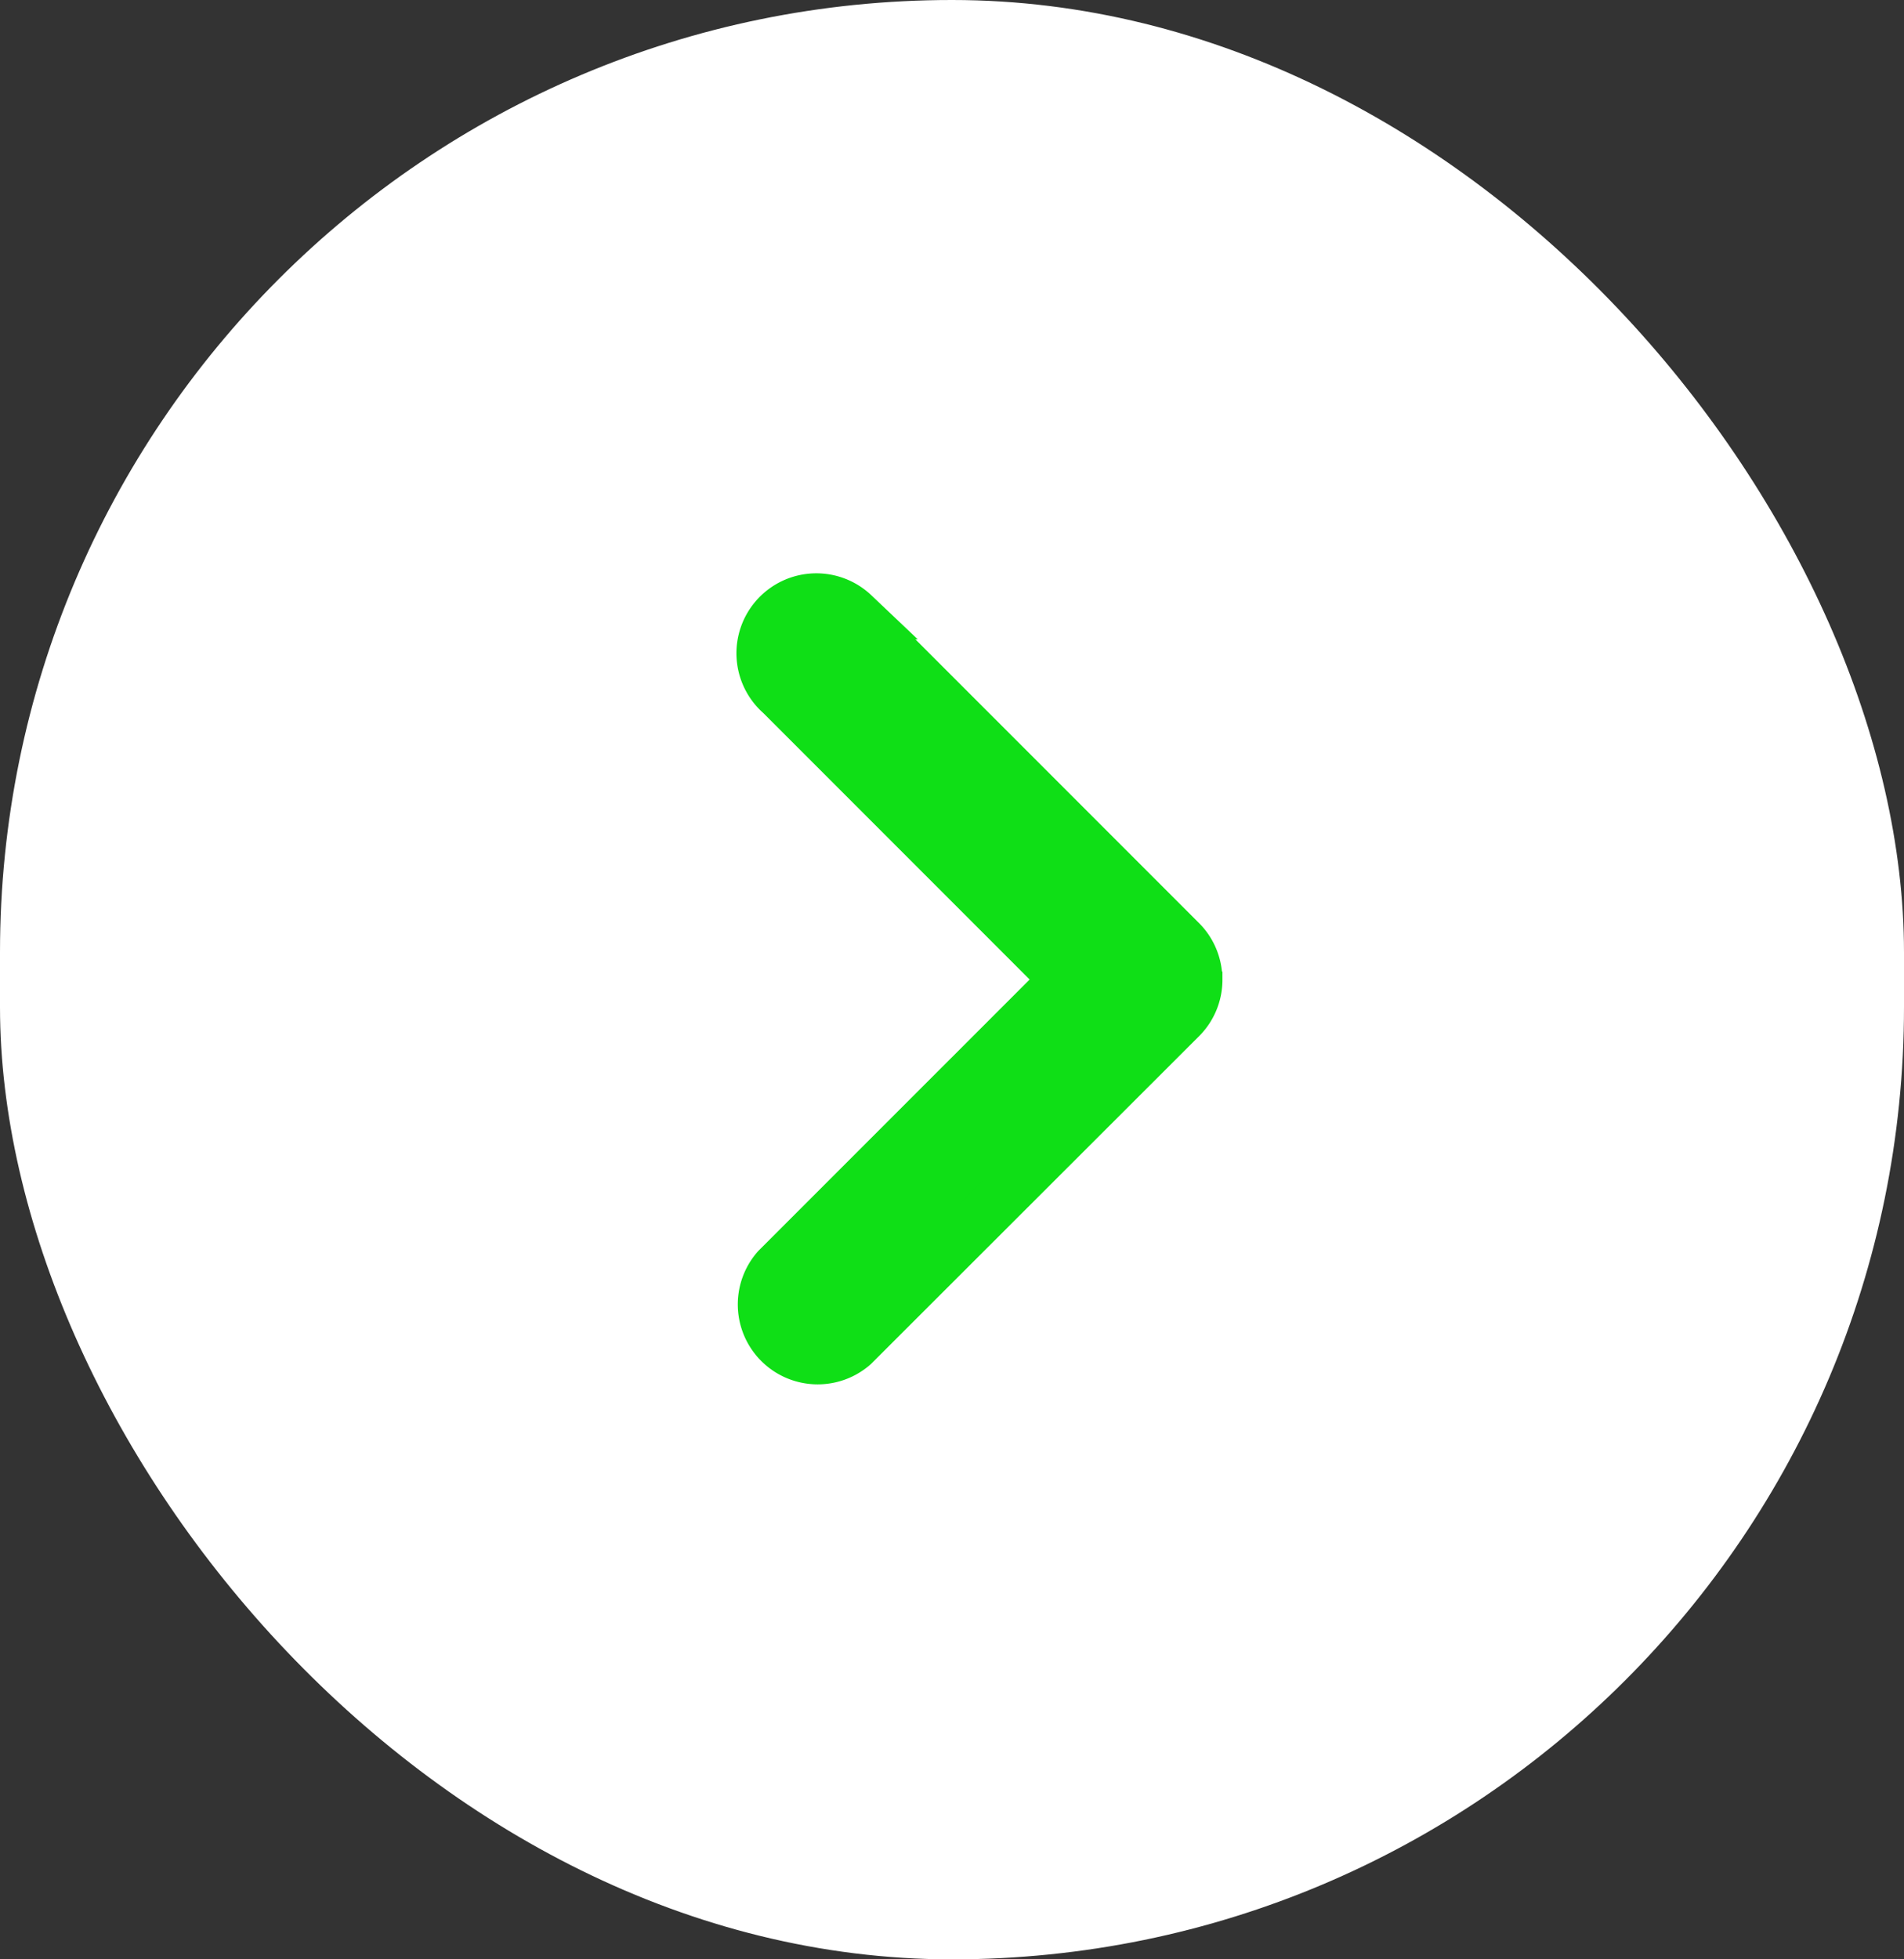 <svg id="icon-quick-order" xmlns="http://www.w3.org/2000/svg" width="37.292" height="38.358" viewBox="0 0 37.292 38.358">
  <rect x="0" y="0" width="37.292" height="38.358" fill="#333333" stroke="none"/>
  <rect id="Rectangle_2" data-name="Rectangle 2" width="37.292" height="38.358" rx="18.646" fill="#fff"/>
  <path id="Path_11" data-name="Path 11" d="M28.524,18.456v0a1.062,1.062,0,0,0-.326-.767h0l-6.393-6.393,0,0a1.065,1.065,0,1,0-1.431,1.577l5.583,5.583L20.3,24.112h0A1.065,1.065,0,0,0,21.8,25.618h0L28.2,19.226h0a1.062,1.062,0,0,0,.326-.767Z" transform="translate(-5.083 0.72)" fill="#0fdf16" stroke="#0fdf16" stroke-width="1"/>
</svg>
